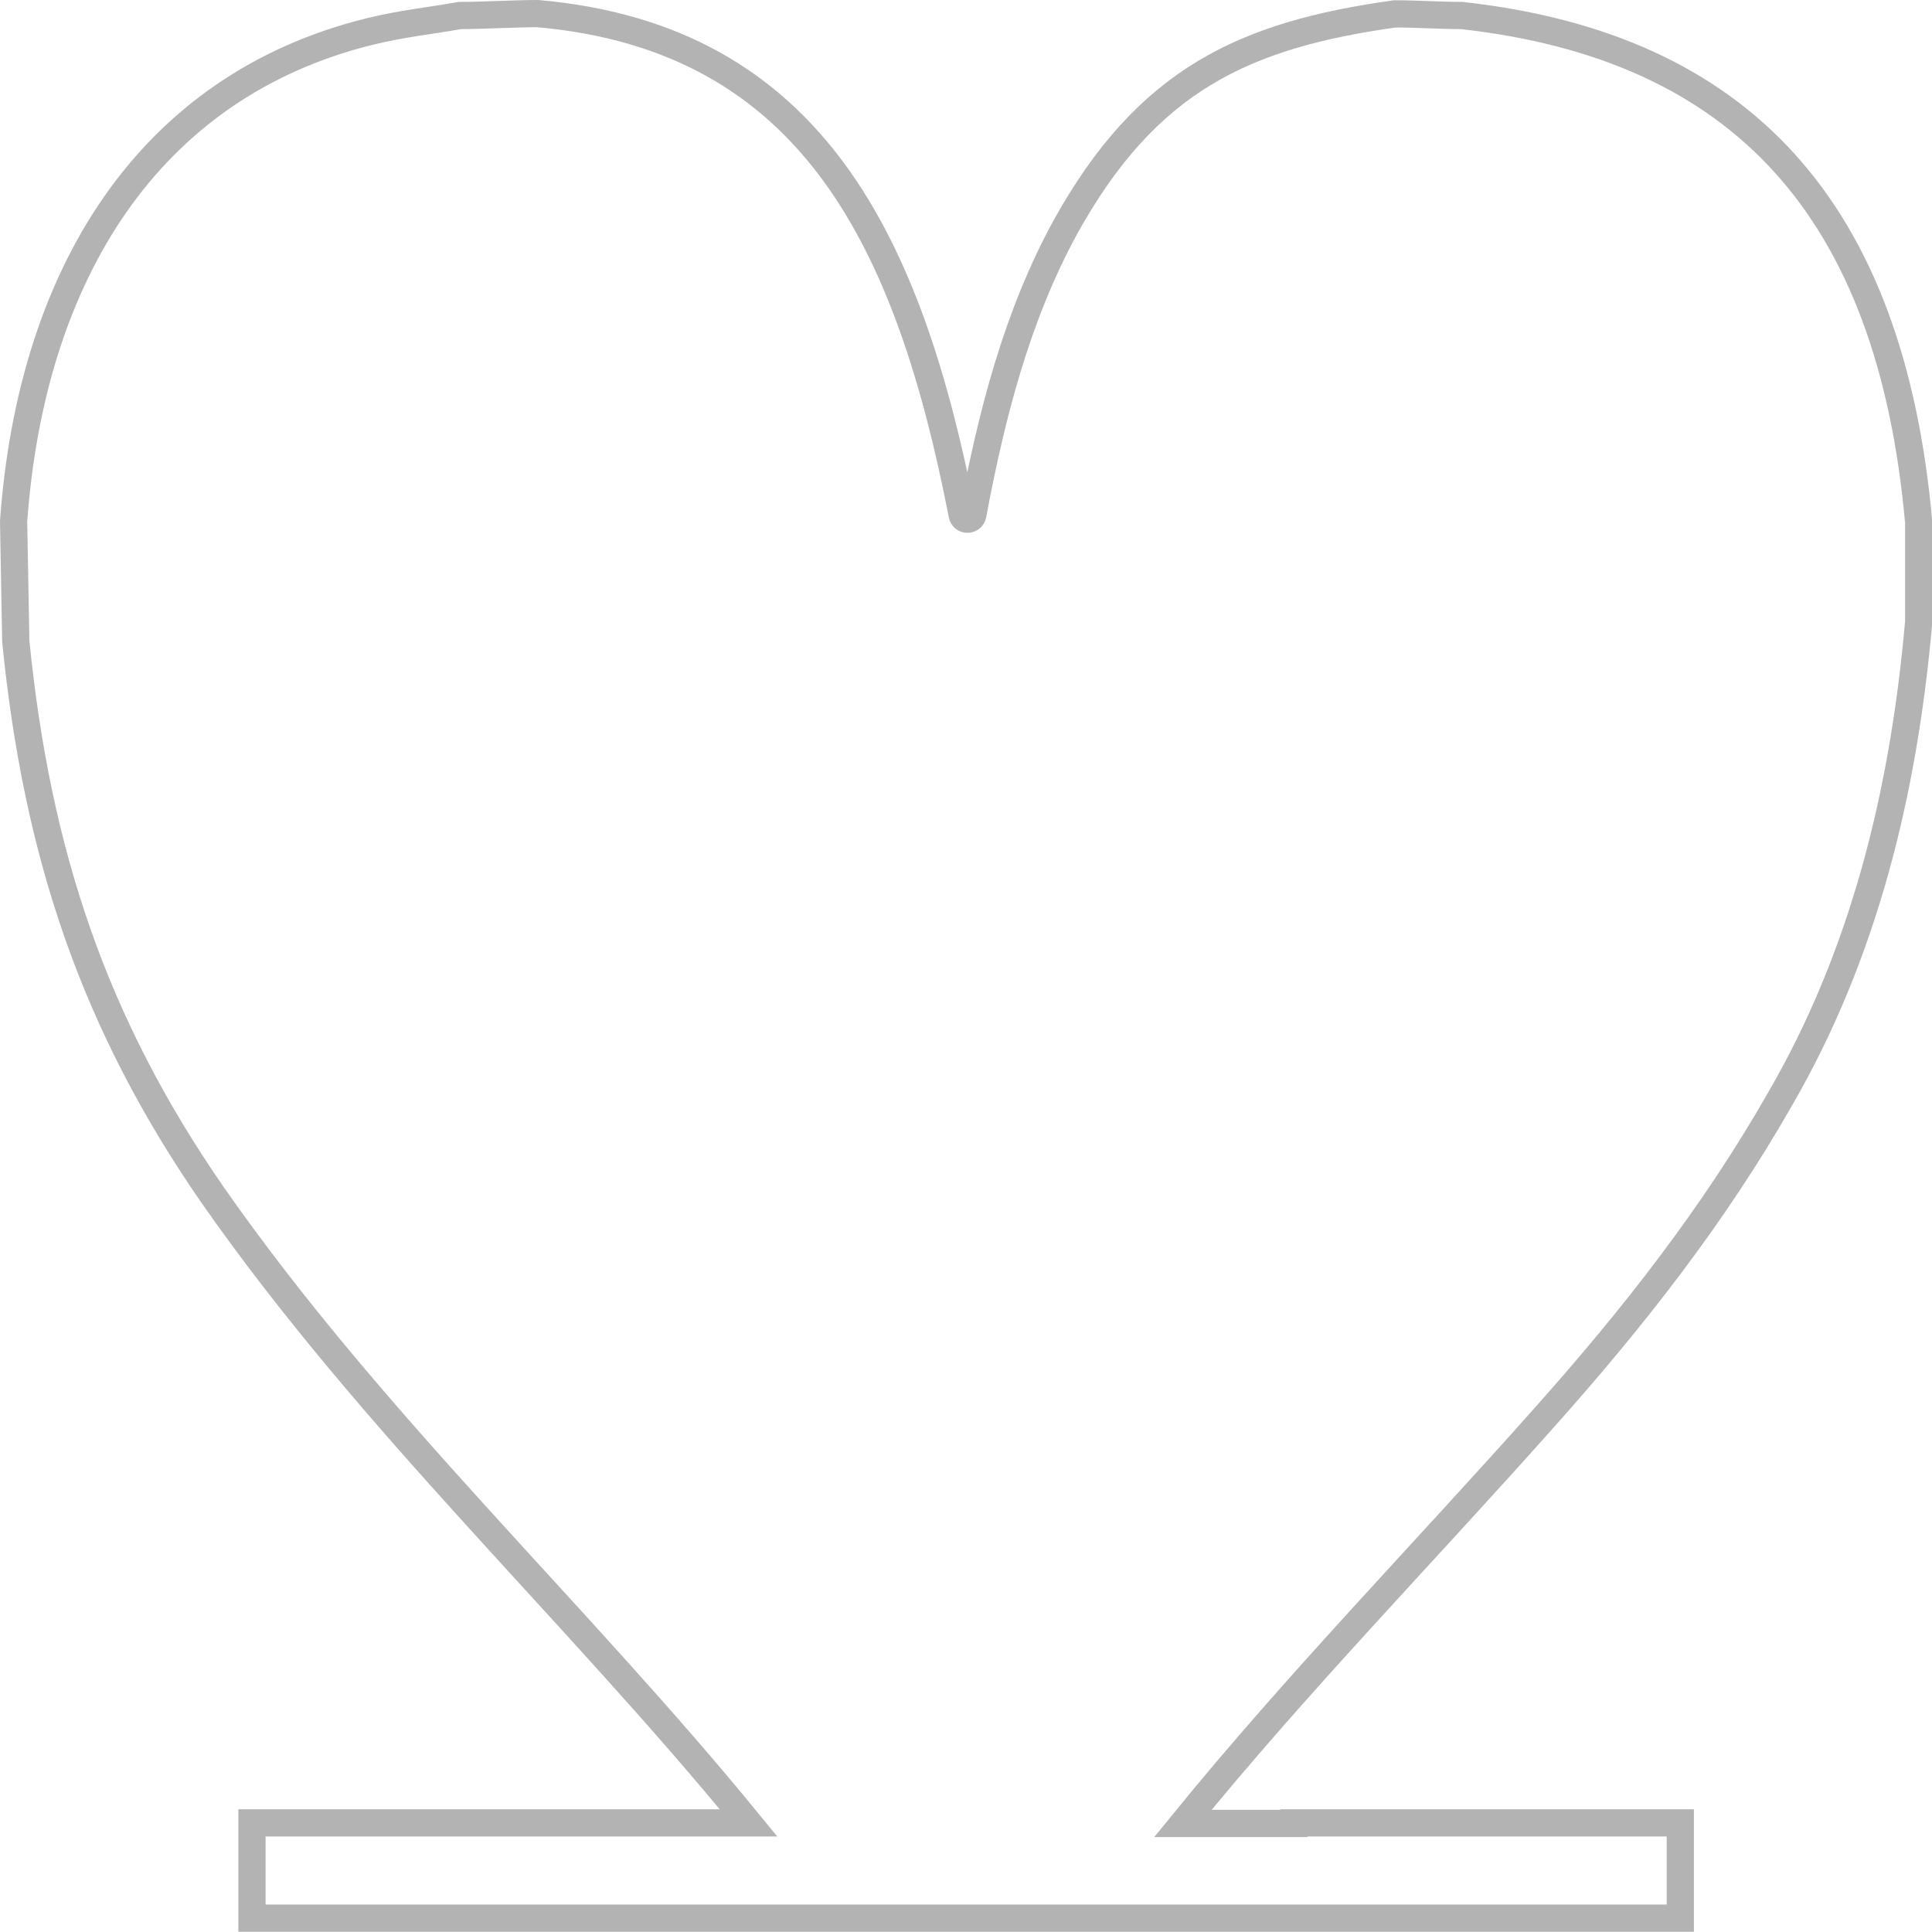 <?xml version="1.0" encoding="UTF-8"?>
<svg id="Calque_2" xmlns="http://www.w3.org/2000/svg" width="71" height="70.99" viewBox="0 0 71 70.99">
  <g id="Calque_1-2" data-name="Calque_1">
    <path d="M47.55,66.99h14.2v3.5H9.26v-3.5h18.25c-6.4-7.83-13.85-14.7-19.7-23.08C3.45,37.61,1.36,31.37.58,23.57c-.02-1.22-.06-3.19-.08-4.41C1.15,10.11,5.44,3.17,13.58,1.16c1.23-.3,2.07-.37,3.32-.59.82,0,2.04-.07,2.86-.07,10.13.89,13.66,8.47,15.6,18.42.04.22.35.21.39,0,0,0,0,0,0,0,.69-3.69,1.62-7.3,3.39-10.55,3.02-5.47,6.62-7.09,12.12-7.86.82,0,1.64.06,2.46.06,10.26,1.14,15.76,7.1,16.79,18.62,0,1.22,0,2.44,0,3.67-.55,6.26-2.01,12.22-5.1,17.54-2.44,4.28-5.42,8.06-8.61,11.64-4.43,4.99-9.1,9.77-13.33,14.97h4.08Z" fill="none" stroke="#b3b3b3" stroke-miterlimit="10"/>
  </g>
</svg>
